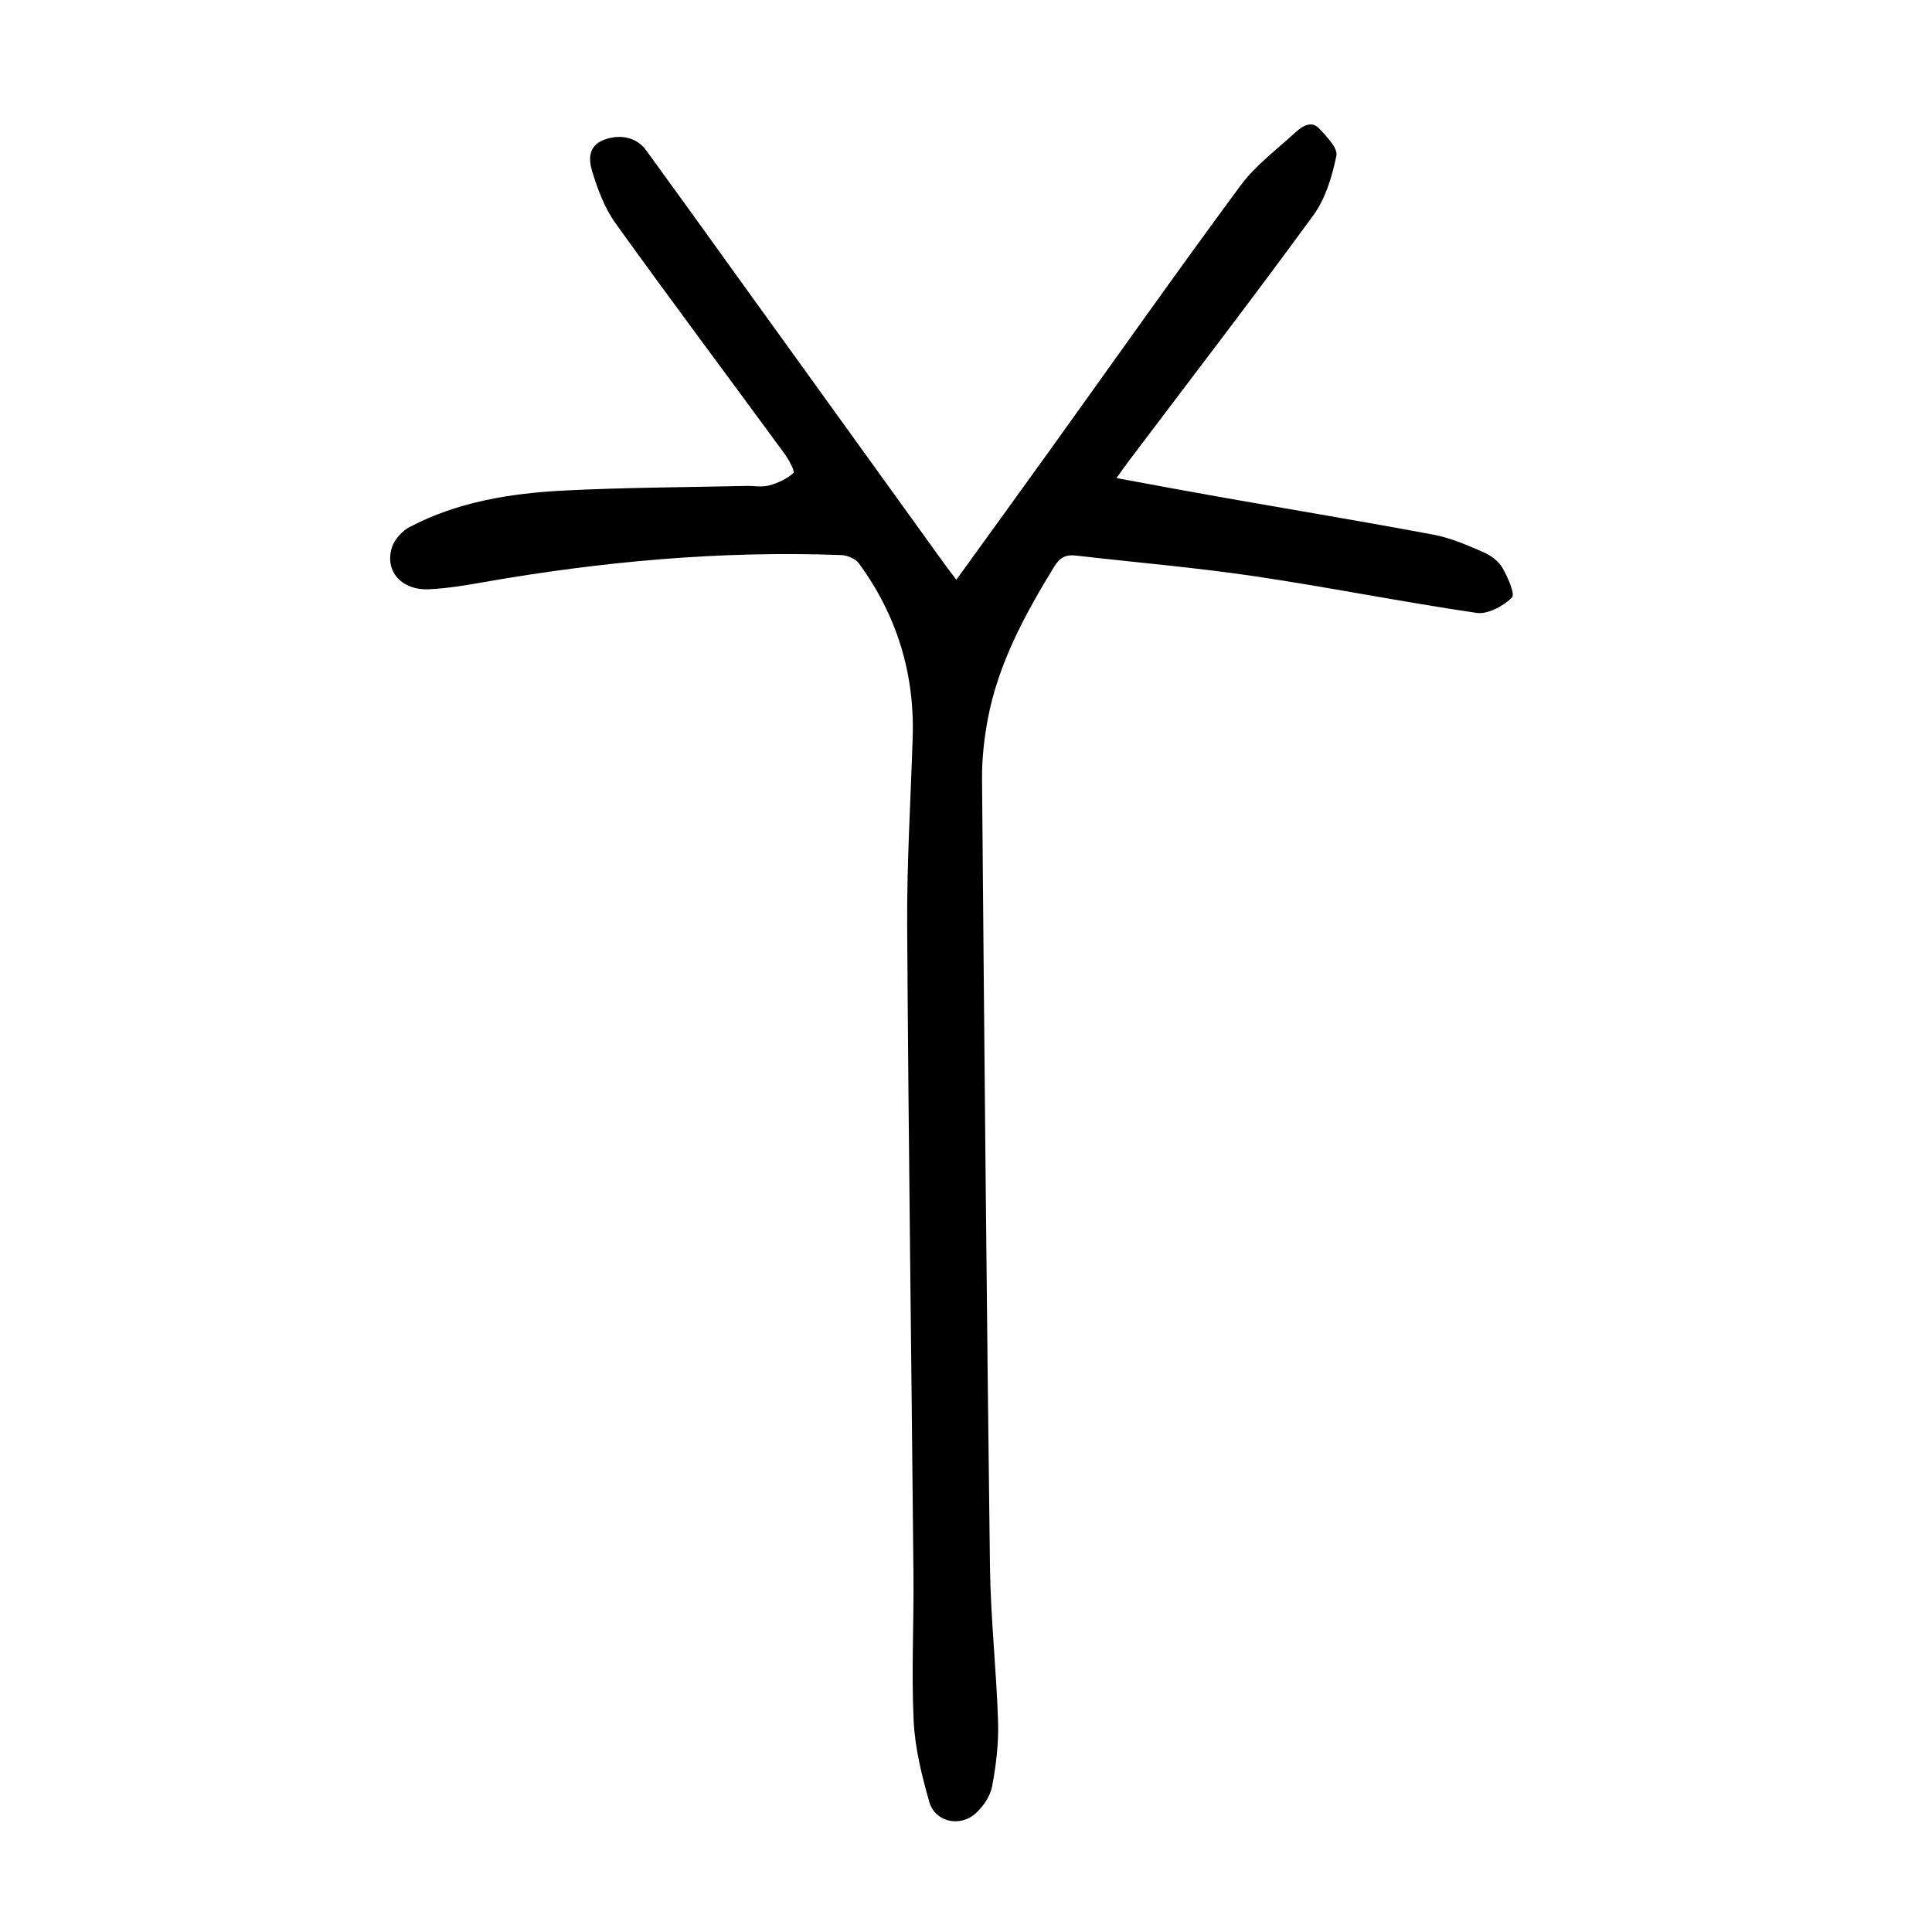 <?xml version="1.0" encoding="utf-8"?>
<svg version="1.1" id="zdic.net" xmlns="http://www.w3.org/2000/svg" xmlns:xlink="http://www.w3.org/1999/xlink" x="0px" y="0px"
	 viewBox="0 0 400 400" style="enable-background:new 0 0 400 400;" xml:space="preserve">
<g>
	<path d="M198,120.03c6.75-9.34,13.19-18.22,19.59-27.13c13.04-18.16,25.92-36.44,39.2-54.42c3.12-4.23,7.54-7.52,11.47-11.12
		c1.38-1.26,3.27-2.49,4.94-0.68c1.5,1.63,3.81,3.99,3.49,5.55c-0.89,4.26-2.22,8.84-4.74,12.29
		c-12.59,17.26-25.62,34.19-38.49,51.25c-0.67,0.89-1.29,1.8-2.3,3.21c7.4,1.36,14.41,2.68,21.44,3.92
		c14.75,2.6,29.52,5.05,44.24,7.81c3.51,0.66,6.89,2.15,10.2,3.57c1.54,0.66,3.18,1.84,4,3.24c1.12,1.93,2.71,5.52,1.98,6.22
		c-1.82,1.76-4.99,3.49-7.32,3.15c-15.43-2.26-30.75-5.34-46.18-7.62c-12.2-1.8-24.52-2.83-36.78-4.25
		c-2.08-0.24-3.32,0.4-4.49,2.31c-6.08,9.94-11.62,20.12-13.77,31.72c-0.74,4-1.19,8.13-1.16,12.2
		c0.46,54.36,0.95,108.71,1.64,163.07c0.14,10.73,1.34,21.44,1.68,32.17c0.14,4.44-0.41,8.97-1.23,13.35
		c-0.38,2.03-1.83,4.17-3.4,5.59c-3.26,2.95-8.42,1.8-9.61-2.36c-1.56-5.48-2.97-11.16-3.24-16.81c-0.48-10.1,0.06-20.24-0.04-30.36
		c-0.42-44.73-1.03-89.45-1.3-134.18c-0.08-12.98,0.72-25.97,1.14-38.96c0.43-13.33-3.28-25.4-11.15-36.14
		c-0.71-0.96-2.39-1.65-3.65-1.7c-24.94-0.93-49.66,1.33-74.21,5.64c-3.69,0.65-7.41,1.27-11.13,1.44
		c-5.68,0.26-9.24-3.75-7.67-8.68c0.53-1.65,2.12-3.4,3.68-4.22c9.93-5.2,20.81-6.96,31.82-7.53c12.57-0.65,25.18-0.68,37.77-0.96
		c1.62-0.04,3.33,0.3,4.85-0.11c1.81-0.49,3.64-1.37,5.02-2.58c0.32-0.28-0.95-2.75-1.84-3.95c-11.66-15.92-23.5-31.72-35.01-47.74
		c-2.26-3.14-3.7-7.02-4.84-10.76c-0.71-2.34-0.92-5.28,2.51-6.55c3.3-1.21,6.7-0.52,8.68,2.21c6.1,8.38,12.15,16.8,18.21,25.22
		c14.46,20.07,28.92,40.13,43.39,60.2C196.11,117.56,196.88,118.54,198,120.03z"/>
</g>
</svg>
